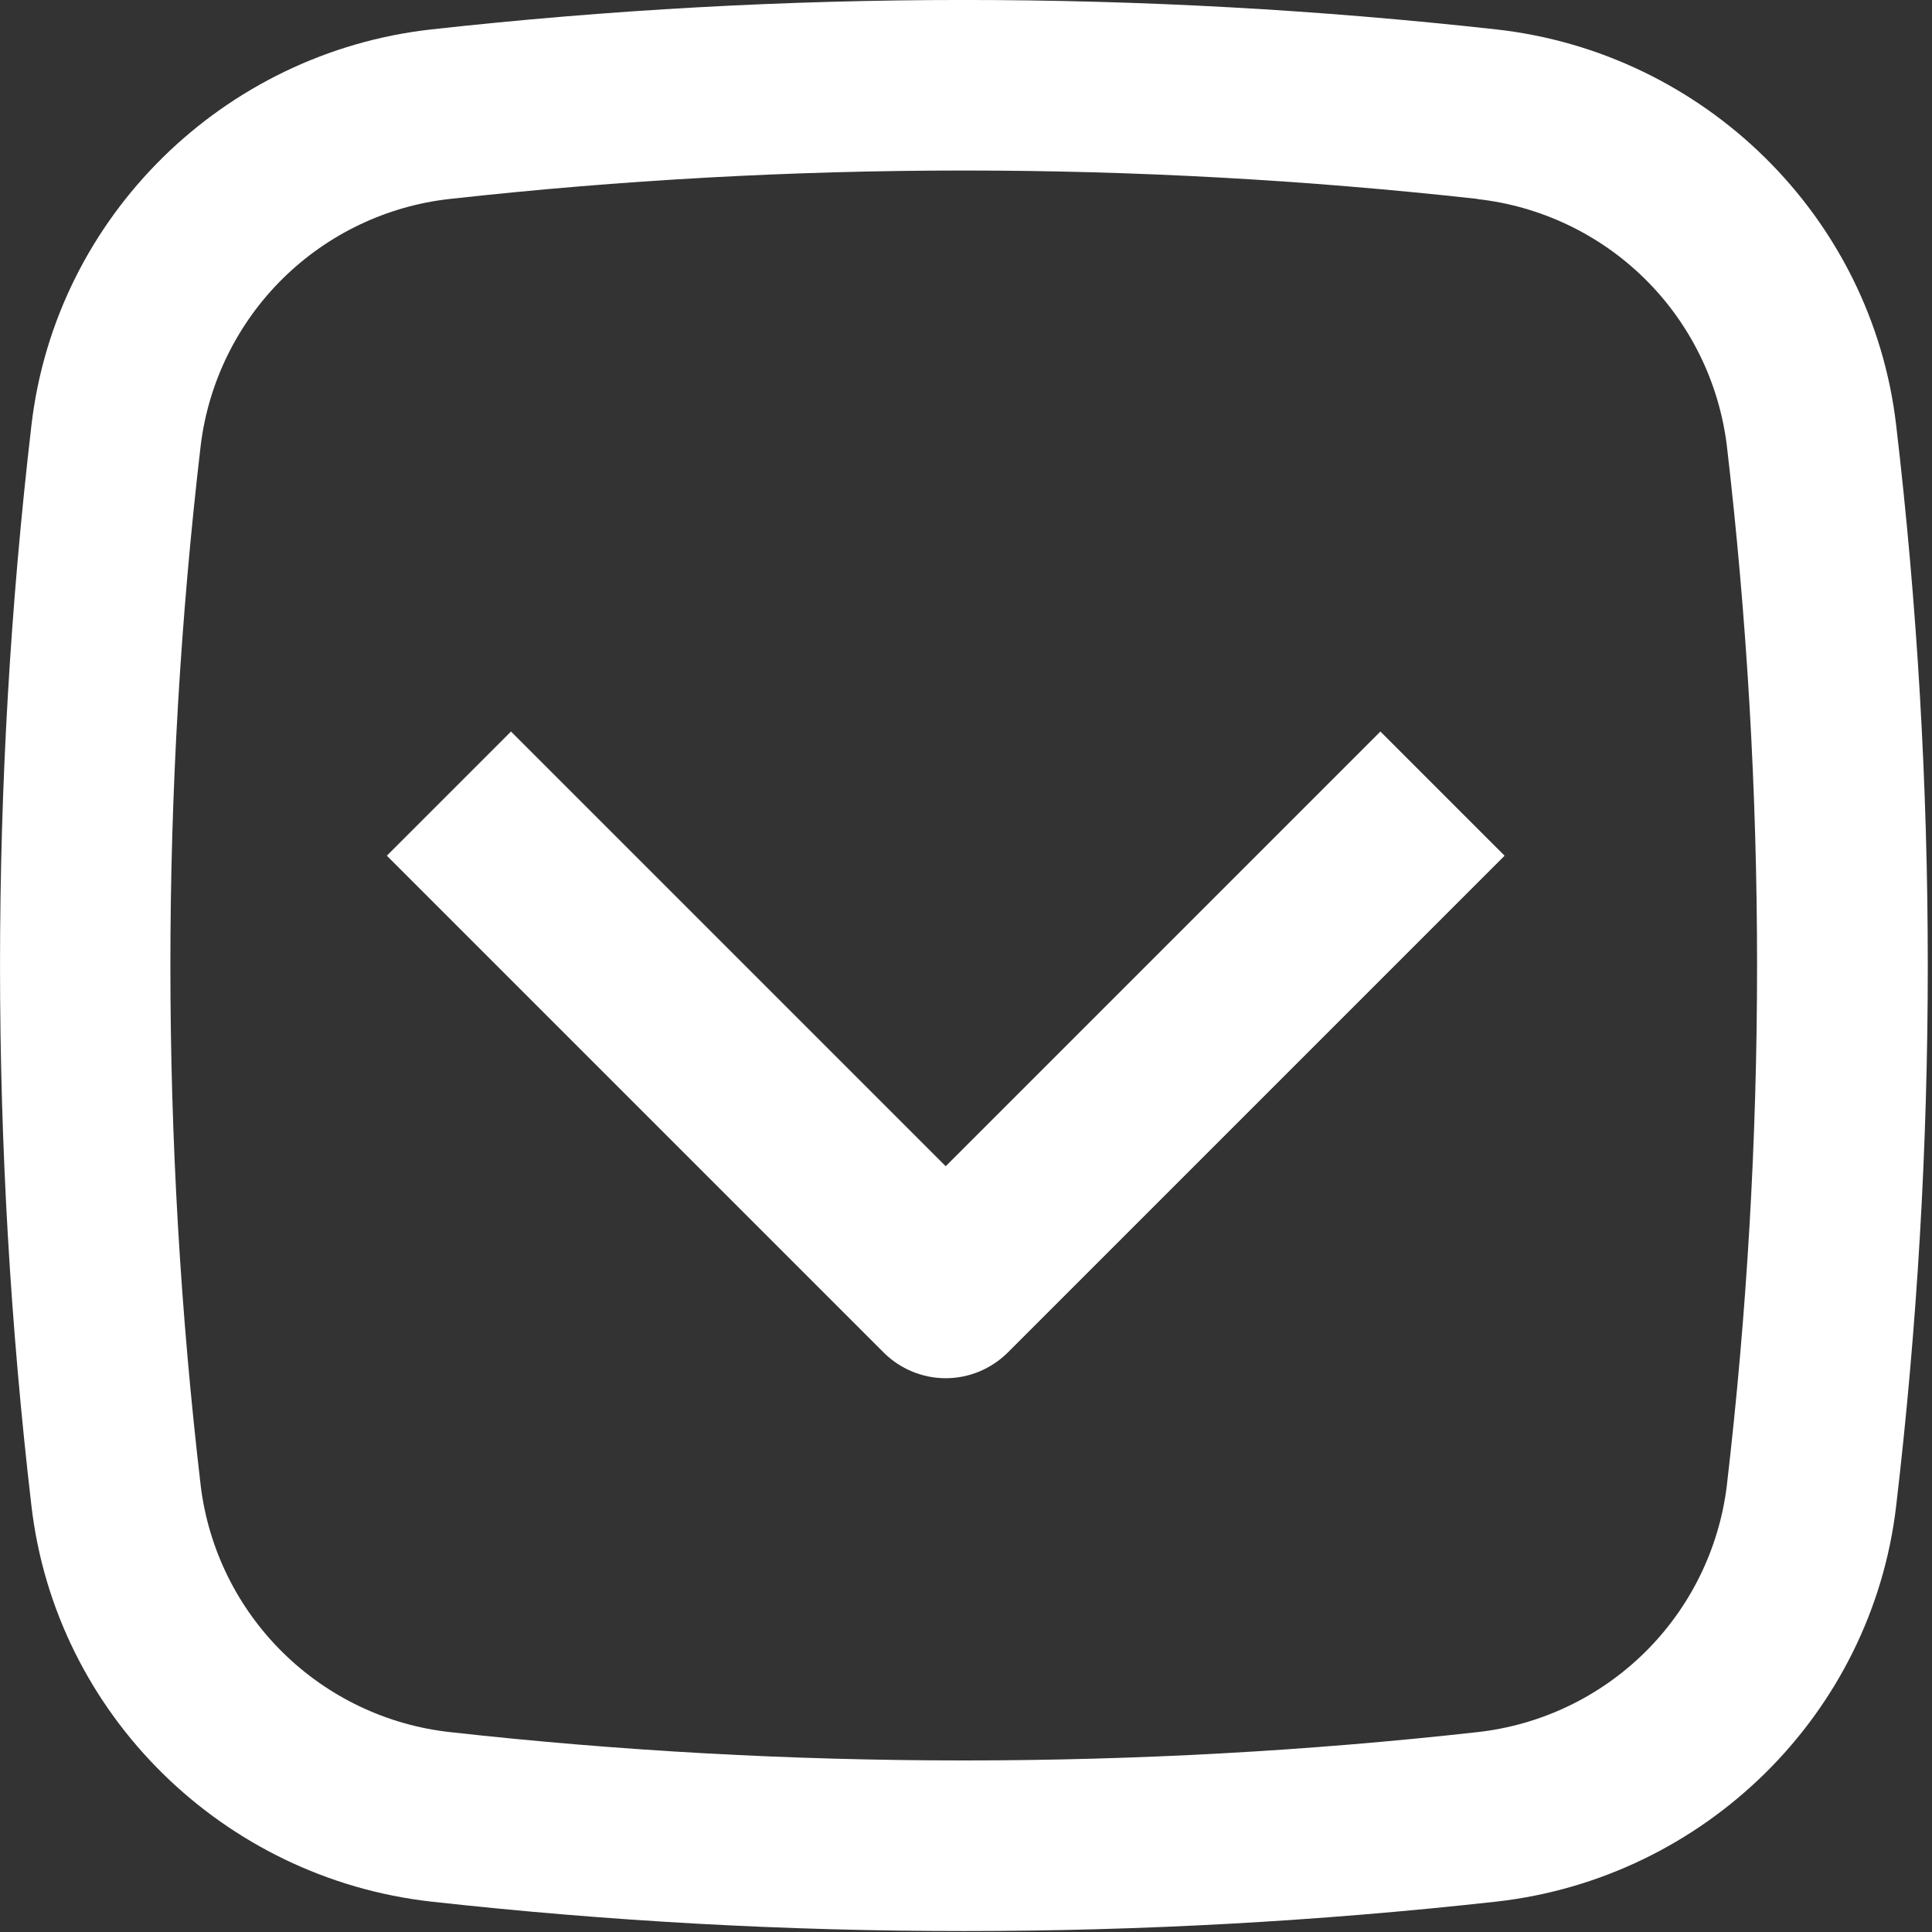 <svg width="22" height="22" viewBox="0 0 22 22" fill="none" xmlns="http://www.w3.org/2000/svg">
<rect x="0" y="0" width="22" height="22" fill="#333333" stroke="none"/>
<path fill-rule="evenodd" clip-rule="evenodd" d="M4.911 0.335C8.941 -0.112 13.009 -0.112 17.039 0.335C19.405 0.599 21.315 2.463 21.592 4.842C22.072 8.93 22.072 13.059 21.592 17.148C21.314 19.526 19.404 21.389 17.039 21.654C13.009 22.101 8.941 22.101 4.911 21.654C2.545 21.389 0.635 19.526 0.358 17.148C-0.119 13.059 -0.119 8.93 0.358 4.842C0.635 2.463 2.546 0.599 4.911 0.335ZM16.824 2.265C12.937 1.834 9.013 1.834 5.126 2.265C4.406 2.344 3.734 2.665 3.219 3.173C2.704 3.682 2.375 4.35 2.286 5.068C1.825 9.006 1.825 12.984 2.286 16.922C2.375 17.641 2.704 18.308 3.219 18.816C3.735 19.325 4.406 19.645 5.126 19.724C8.981 20.154 12.969 20.154 16.824 19.724C17.544 19.644 18.215 19.324 18.73 18.816C19.245 18.308 19.574 17.64 19.663 16.922C20.123 12.984 20.123 9.006 19.663 5.068C19.573 4.35 19.245 3.683 18.73 3.175C18.215 2.667 17.543 2.347 16.824 2.267" fill="white"/>
<path fill-rule="evenodd" clip-rule="evenodd" d="M10.062 15.401L4.405 9.744L5.819 8.33L10.769 13.28L15.719 8.33L17.133 9.744L11.476 15.401C11.288 15.588 11.034 15.694 10.769 15.694C10.504 15.694 10.249 15.588 10.062 15.401Z" fill="white"/>
</svg>
